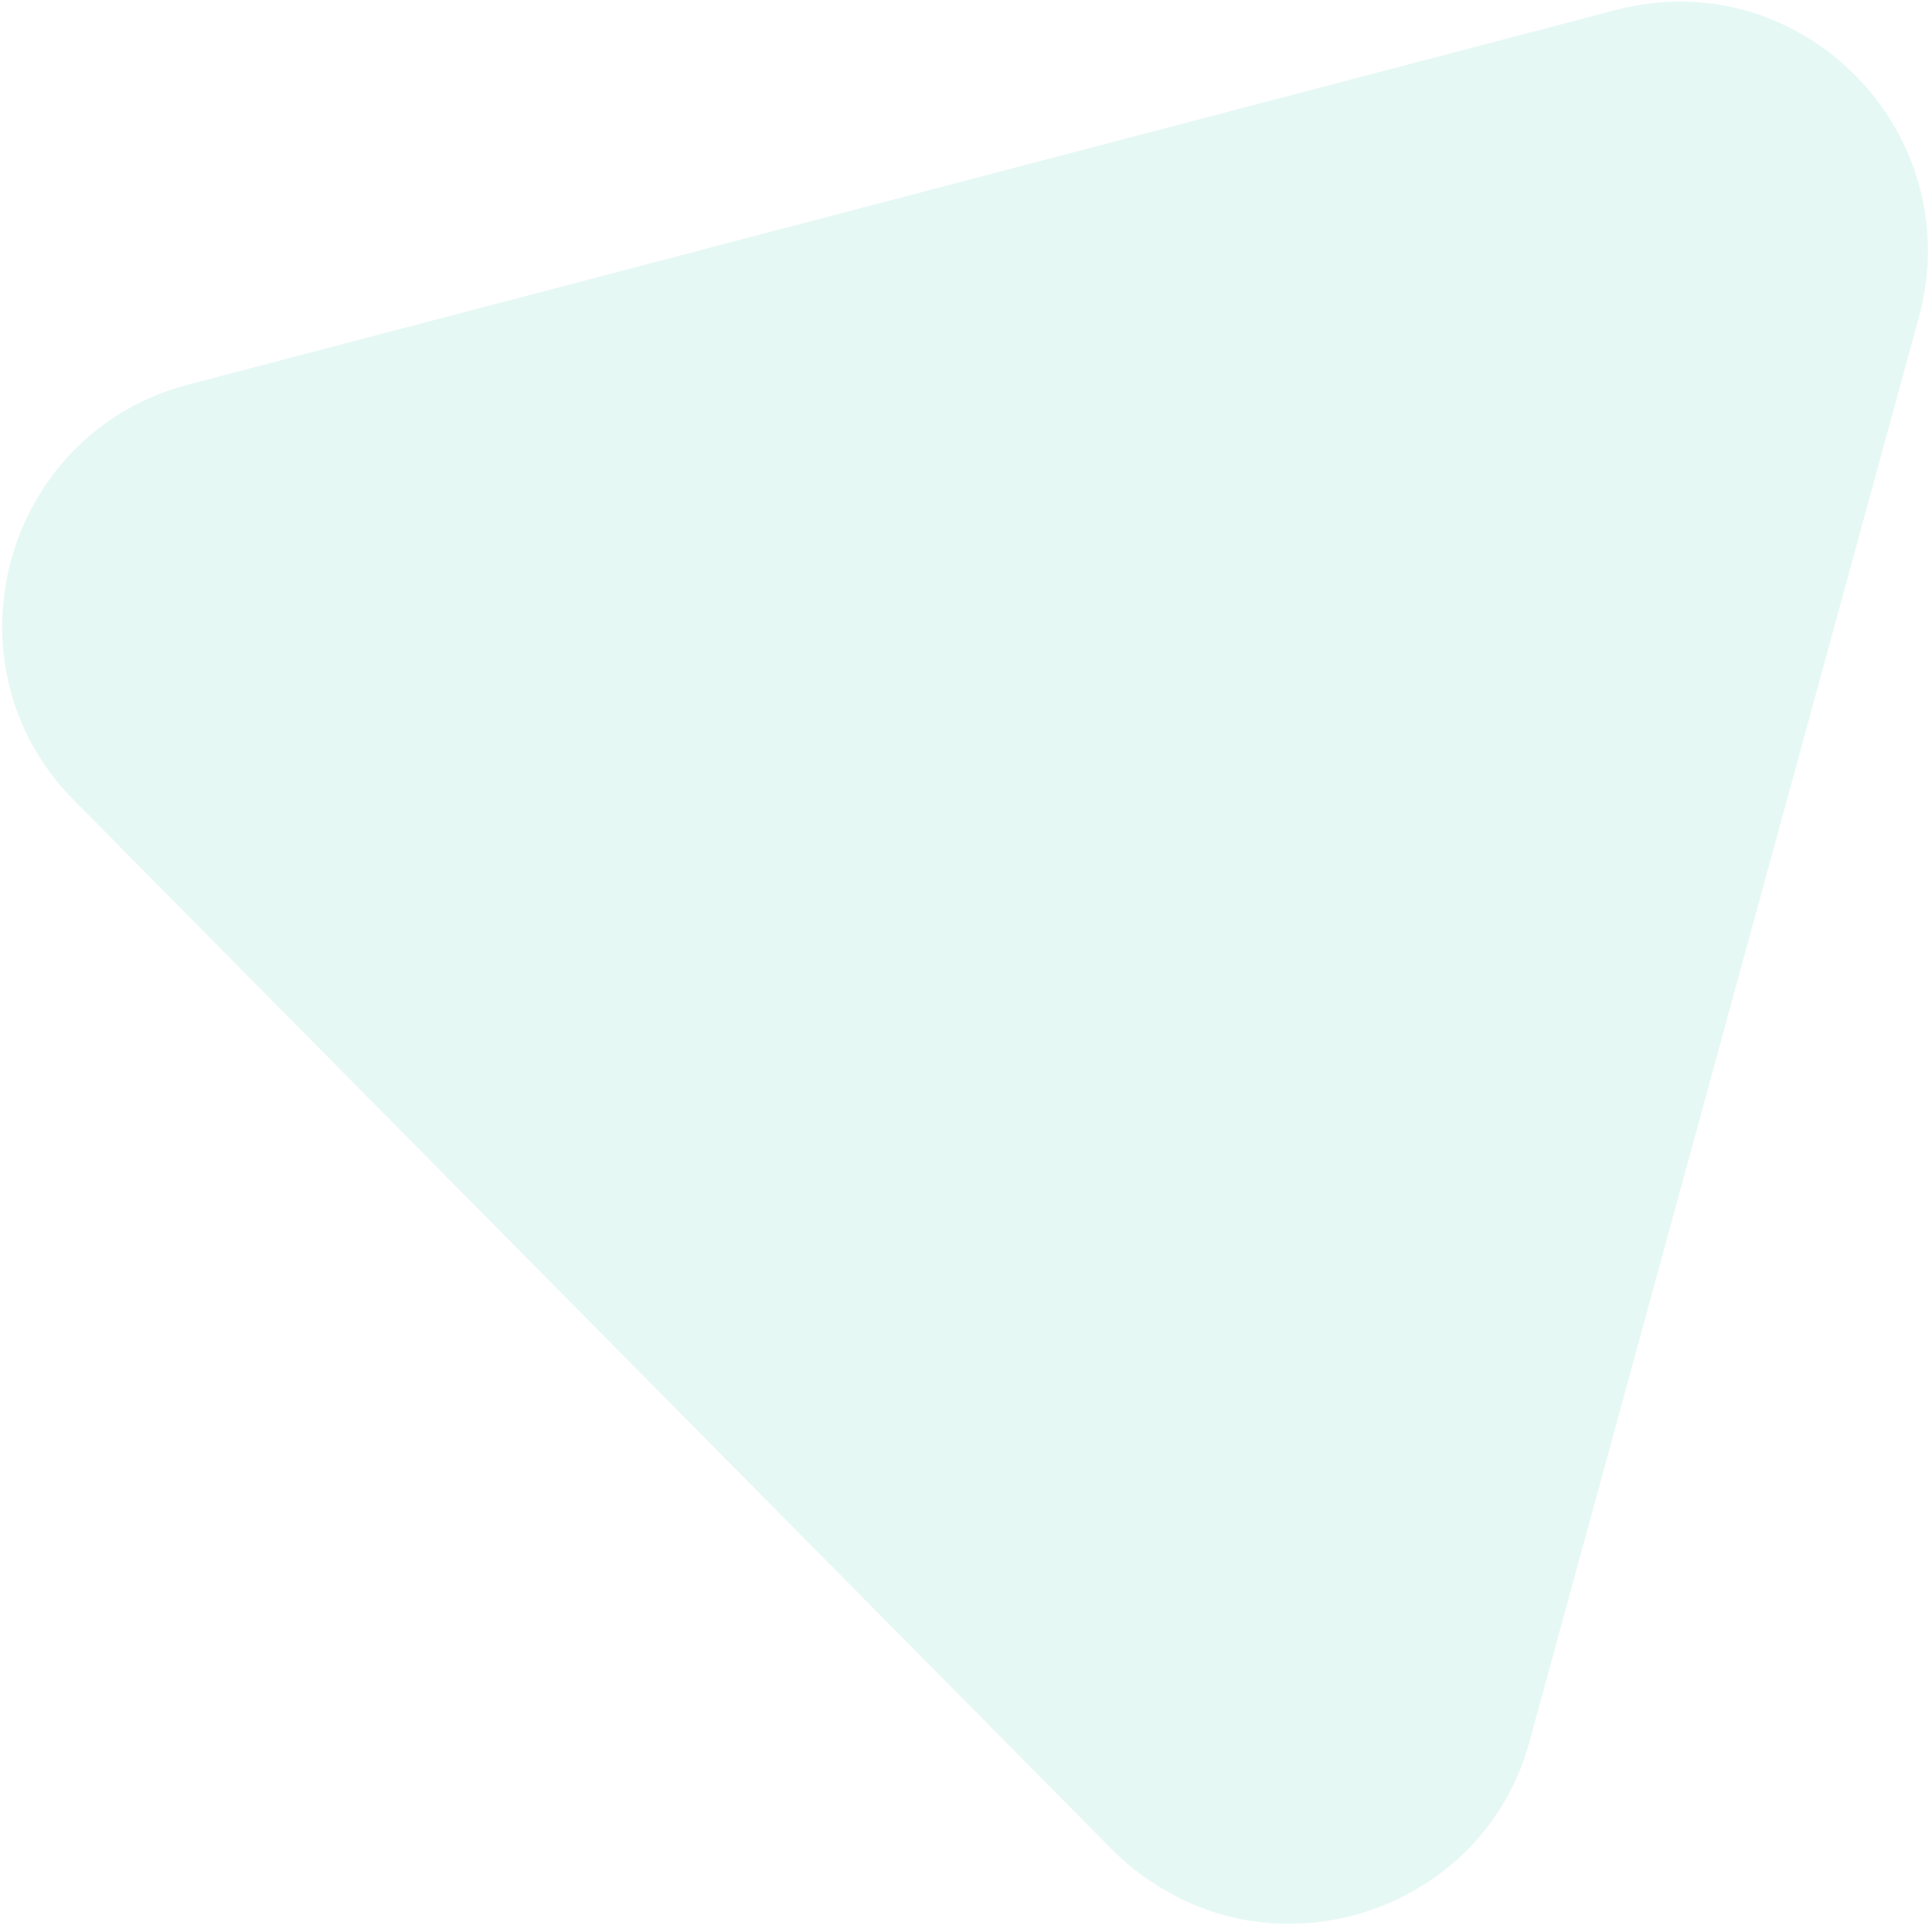<svg width="109" height="109" viewBox="0 0 109 109" fill="none" xmlns="http://www.w3.org/2000/svg">
<path d="M84.596 102.115C85.327 100.955 85.896 99.7 86.284 98.285L108.273 17.851C111.066 7.439 101.635 -2.184 91.168 0.562L10.595 21.704C0.193 24.434 -3.428 37.482 4.182 45.164L62.83 104.439C63.863 105.481 65.039 106.279 66.246 106.93C72.589 110.312 80.666 108.193 84.596 102.115Z" fill="#01B48D" fill-opacity="0.1"/>
</svg>
